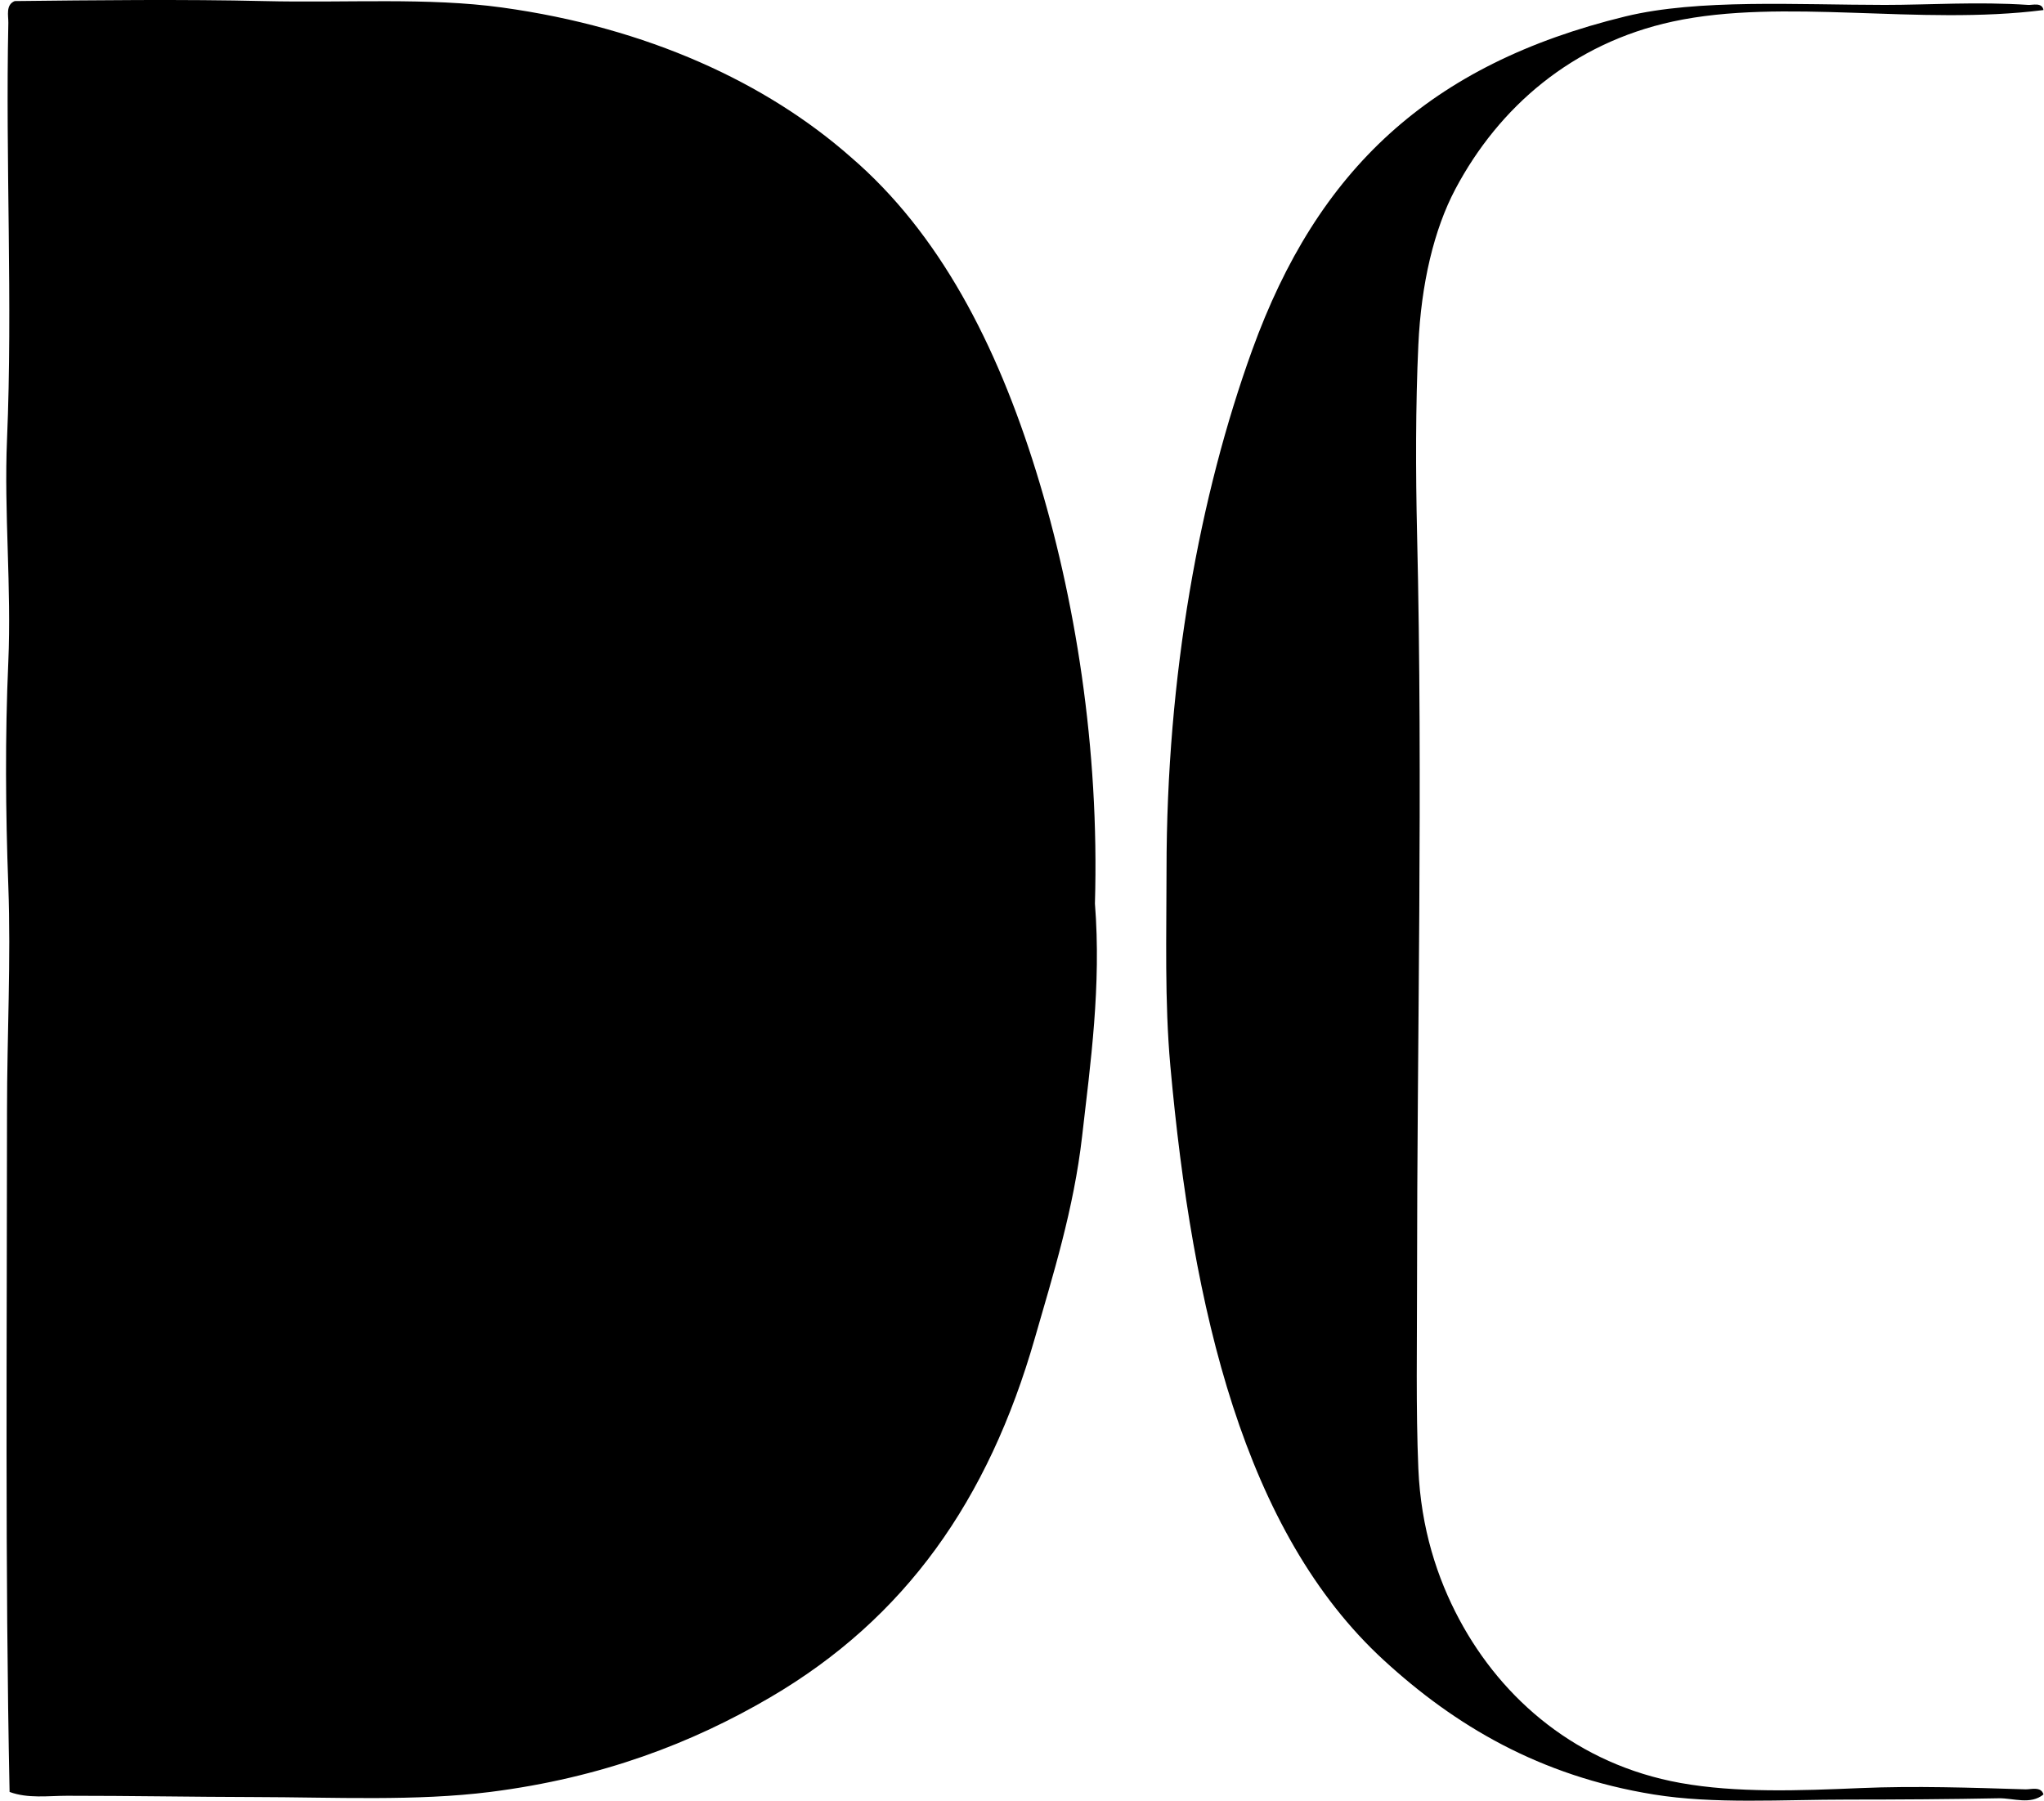 <svg xmlns="http://www.w3.org/2000/svg" width="227" height="200" fill="none" viewBox="0 0 227 200">
  <path fill="#000" fill-rule="evenodd" d="M1.064 199.025c-.513-25.032-.288-50.1-.285-75.67 0-8.364.451-16.734.144-24.986-.305-8.164-.367-16.574 0-24.848.364-8.285-.488-16.58-.144-24.704.643-15.17-.178-30.928.147-46.281.014-.793-.316-2 .708-2.417 8.618-.096 18.858-.211 27.685 0 9.23.22 18.212-.417 26.404.71C71.948 3.06 85.16 9.226 94.483 17.444c9.845 8.45 16.202 20.773 20.587 34.924 4.332 13.985 7.036 30.68 6.529 47.988.722 9.131-.494 17.749-1.422 25.838-.93 8.133-3.249 15.451-5.251 22.431-5.172 18.032-14.399 31.117-29.388 39.896-8.675 5.082-18.703 8.937-31.092 10.505-8.235 1.04-17.276.586-26.264.567-6.802-.014-13.686-.144-20.728-.141-2.123 0-4.337.33-6.39-.426Zm225.88-197.91c-13.776 1.76-28.895-1.382-41.174 1.277-11.17 2.423-19.317 9.515-24.137 18.599-2.389 4.506-3.802 10.522-4.117 17.32-.311 6.727-.299 14.17-.144 20.87.668 28-.003 56.456 0 82.911.003 7.189-.136 14.377.144 21.013.282 6.655 2.103 12.191 4.543 16.752 4.8 8.97 13.167 16.116 24.56 18.17 6.213 1.119 13.176.86 20.02.569 6.027-.256 12.262-.045 18.314.141.57.02 1.729-.366 1.988.567-1.444 1.182-3.347.395-4.972.426-5.279.104-11.176.144-16.751.144-7.321-.003-14.862.521-21.577-.57-12.69-2.056-22.104-7.696-29.958-14.907-15.505-14.23-21.264-38.926-23.709-66.016-.648-7.223-.423-14.546-.423-21.72-.003-21.637 3.678-41.66 9.513-57.782 7.233-19.995 19.678-31.755 41.452-37.057 8.083-1.965 19.096-1.28 28.822-1.277 4.966 0 10.229-.378 15.903 0 .482.034 1.54-.324 1.703.57Z" clip-rule="evenodd"/>
</svg>
